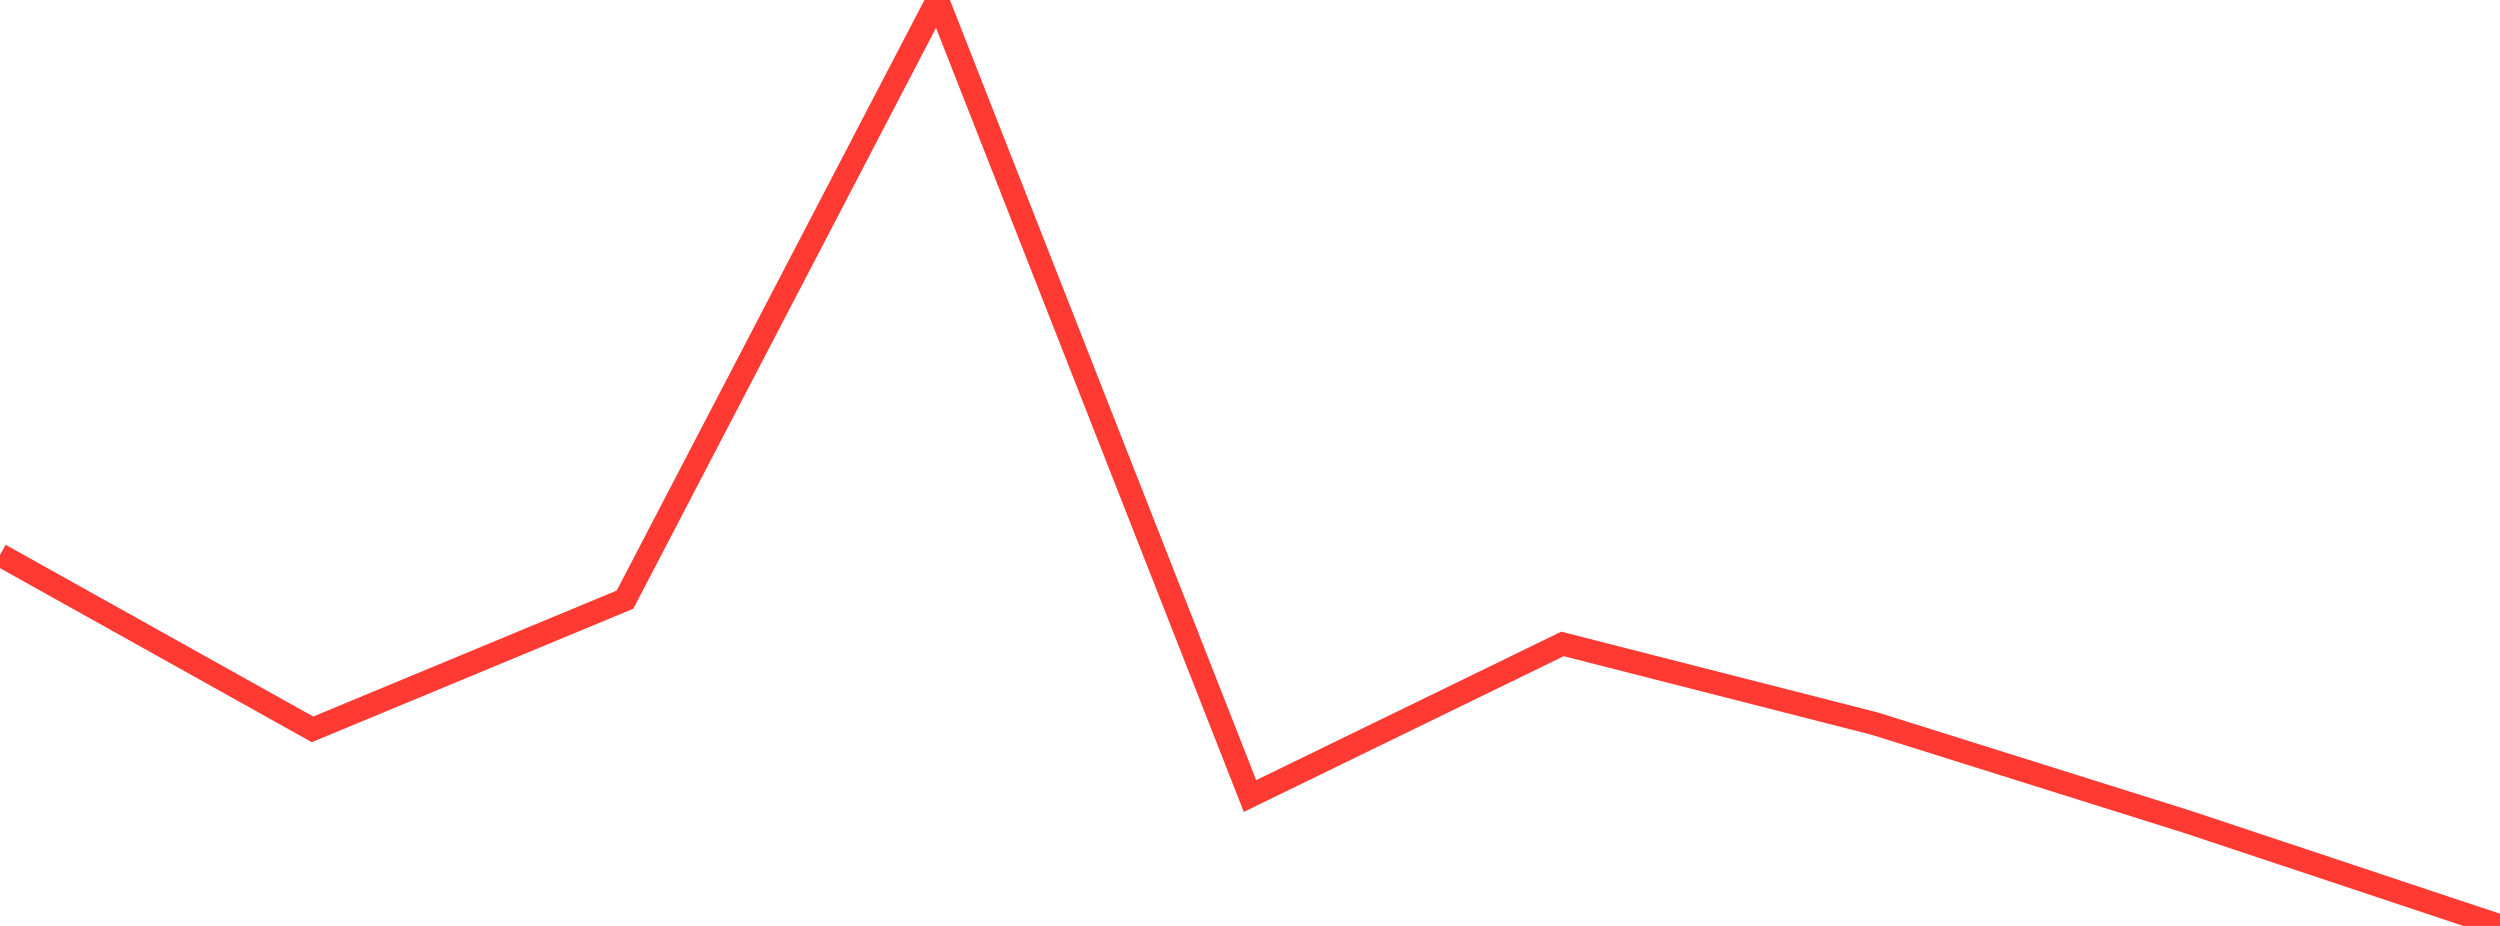 <?xml version="1.0" standalone="no"?>
<!DOCTYPE svg PUBLIC "-//W3C//DTD SVG 1.1//EN" "http://www.w3.org/Graphics/SVG/1.1/DTD/svg11.dtd">

<svg width="135" height="50" viewBox="0 0 135 50" preserveAspectRatio="none" 
  xmlns="http://www.w3.org/2000/svg"
  xmlns:xlink="http://www.w3.org/1999/xlink">


<polyline points="0.0, 29.964 16.875, 39.385 33.75, 32.381 50.625, 0.0 67.5, 42.985 84.375, 34.772 101.25, 39.08 118.125, 44.381 135.0, 50.0" fill="none" stroke="#ff3a33" stroke-width="1.25"/>

</svg>